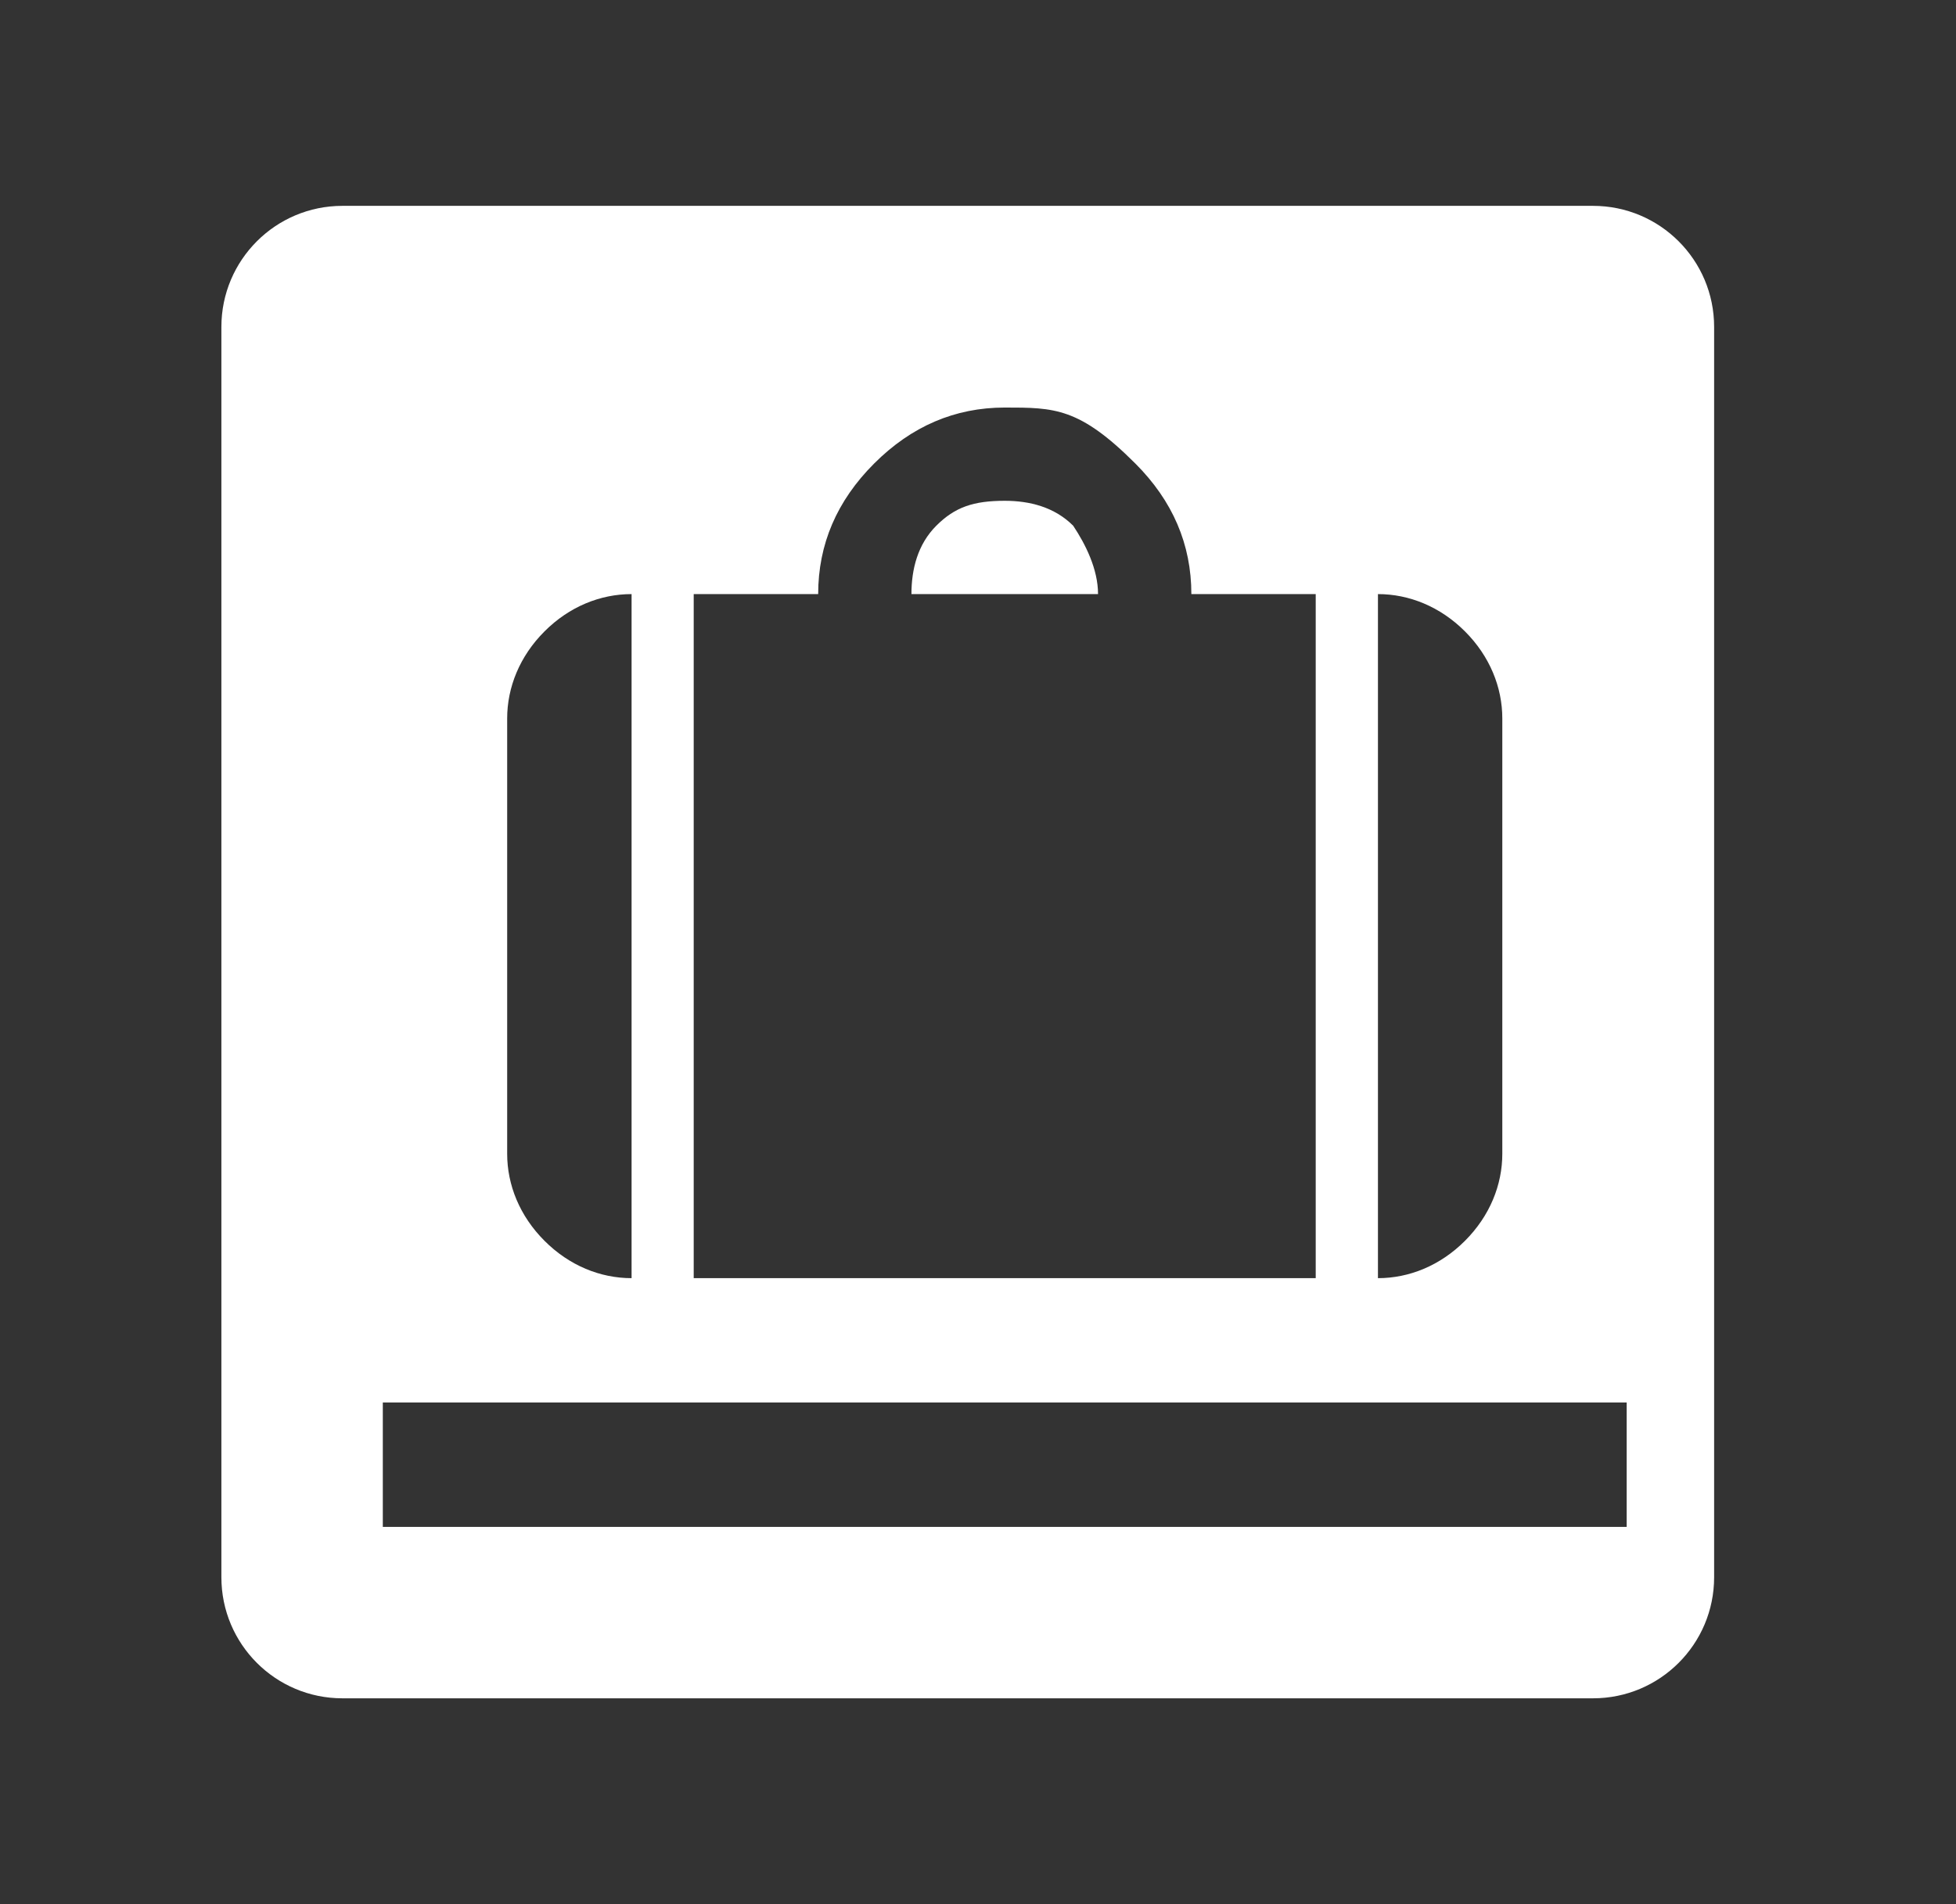 <svg width="38" height="37" viewBox="0 0 38 37" fill="none" xmlns="http://www.w3.org/2000/svg">
<rect x="0" y="0" width="38" height="37" fill="#333333" stroke="none"/>
<path d="M30.949 4C32.248 4 33.301 5.053 33.301 6.352V30.648C33.301 31.947 32.248 33 30.949 33H6.652C5.354 33 4.301 31.947 4.301 30.648V6.352C4.301 5.053 5.354 4 6.652 4H30.949ZM7.437 29.669H31.602V27.252H7.437V29.669ZM12.27 11.544C11.665 11.544 11.061 11.785 10.578 12.269C10.095 12.752 9.853 13.357 9.853 13.961V22.419C9.853 23.023 10.095 23.627 10.578 24.11C11.061 24.594 11.665 24.836 12.27 24.836V11.544ZM19.52 7.919C18.553 7.919 17.707 8.282 16.982 9.007C16.257 9.732 15.895 10.577 15.895 11.544H13.477V24.836H25.561V11.544H23.145C23.145 10.577 22.782 9.732 22.057 9.007C20.969 7.919 20.486 7.919 19.52 7.919ZM26.77 24.836C27.374 24.836 27.978 24.594 28.461 24.11C28.944 23.627 29.186 23.023 29.186 22.419V13.961C29.186 13.357 28.944 12.752 28.461 12.269C27.978 11.786 27.374 11.544 26.77 11.544V24.836ZM19.52 9.731C20.003 9.731 20.486 9.852 20.849 10.215C21.09 10.577 21.332 11.061 21.332 11.544H17.707C17.707 11.061 17.828 10.577 18.19 10.215C18.553 9.852 18.915 9.731 19.52 9.731Z" fill="white"/>
</svg>
